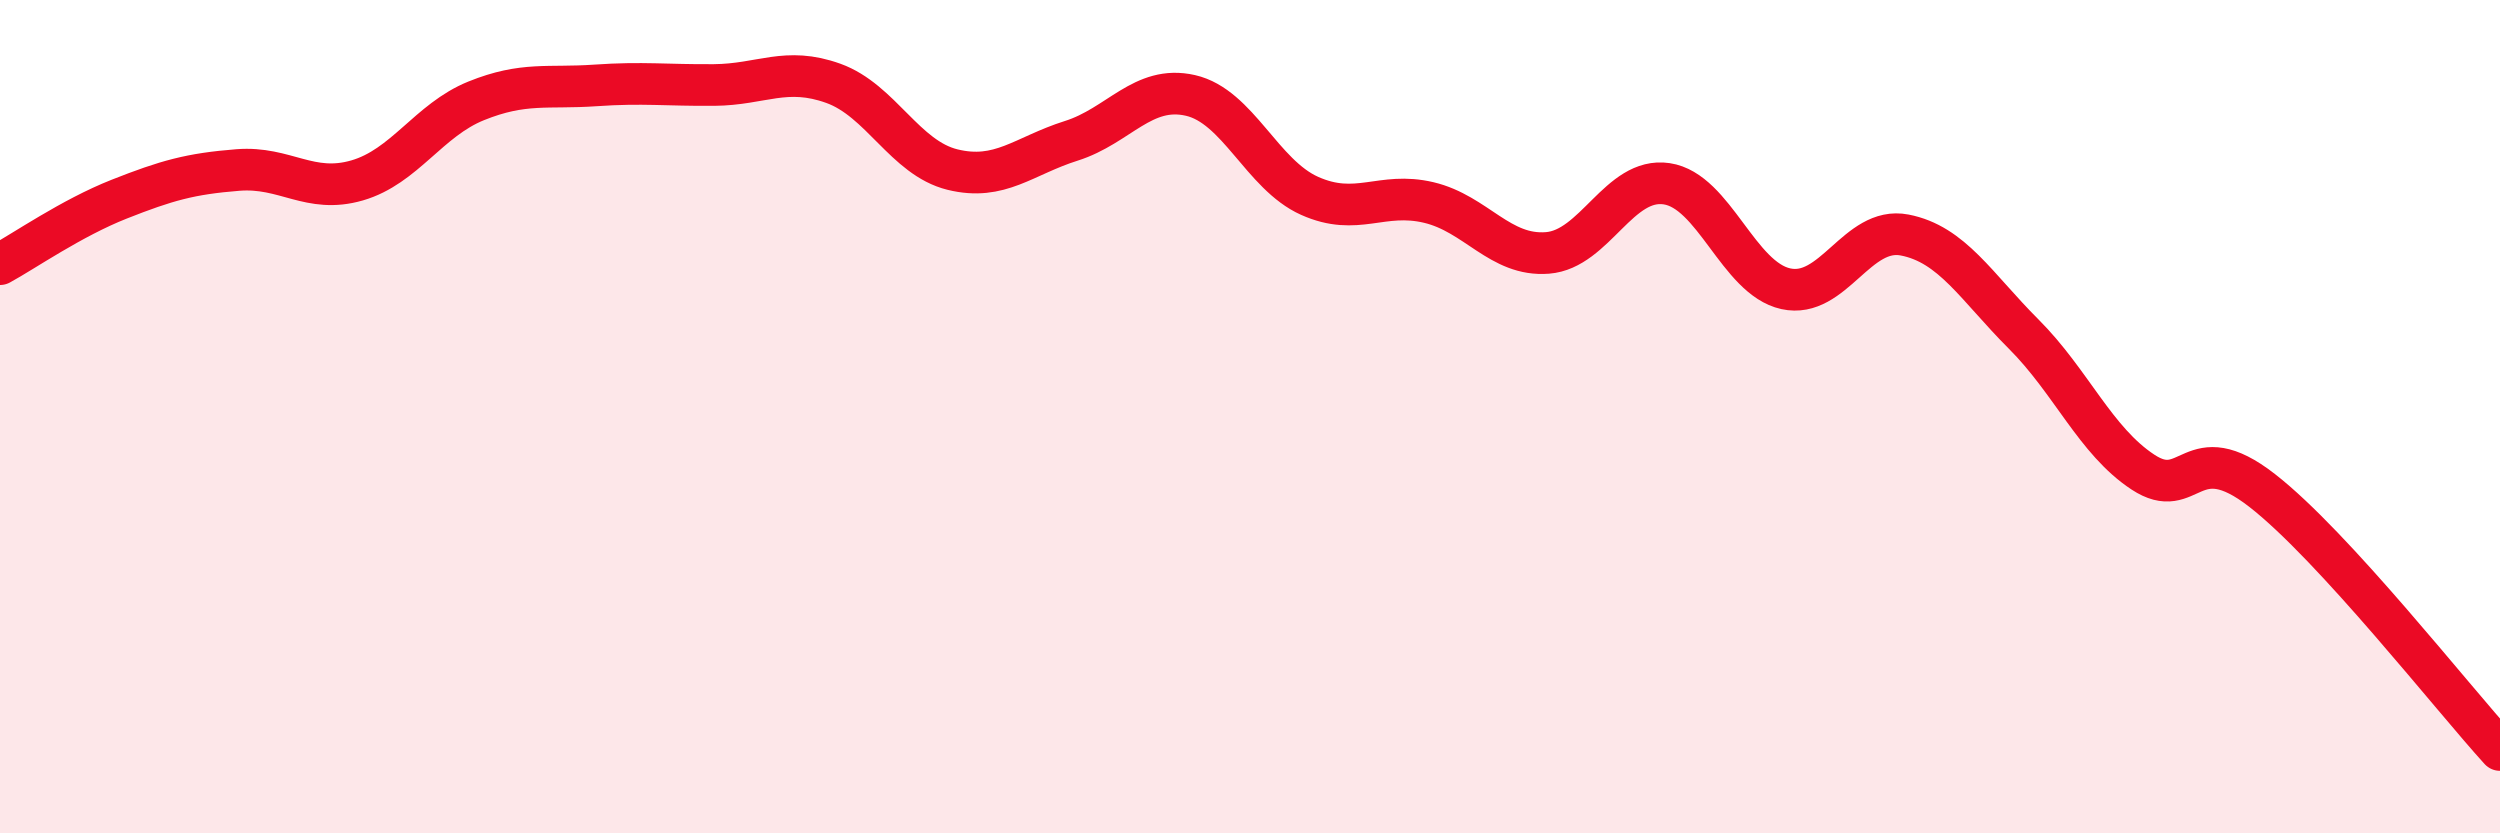 
    <svg width="60" height="20" viewBox="0 0 60 20" xmlns="http://www.w3.org/2000/svg">
      <path
        d="M 0,6.34 C 0.57,6.03 1.72,5.23 2.86,4.78 C 4,4.33 4.57,4.17 5.71,4.08 C 6.85,3.99 7.43,4.66 8.57,4.33 C 9.71,4 10.29,2.88 11.43,2.42 C 12.57,1.96 13.15,2.13 14.29,2.05 C 15.43,1.97 16,2.05 17.14,2.04 C 18.28,2.03 18.86,1.59 20,2 C 21.14,2.41 21.72,3.79 22.86,4.07 C 24,4.35 24.57,3.74 25.71,3.38 C 26.85,3.02 27.43,2.03 28.57,2.29 C 29.71,2.55 30.29,4.19 31.43,4.7 C 32.57,5.21 33.15,4.59 34.29,4.86 C 35.43,5.13 36,6.16 37.14,6.07 C 38.28,5.98 38.86,4.24 40,4.41 C 41.14,4.58 41.72,6.68 42.86,6.93 C 44,7.18 44.57,5.42 45.71,5.64 C 46.85,5.86 47.43,6.88 48.57,8.02 C 49.71,9.16 50.29,10.58 51.43,11.33 C 52.57,12.08 52.58,10.44 54.29,11.77 C 56,13.1 58.86,16.75 60,18L60 20L0 20Z"
        fill="#EB0A25"
        opacity="0.1"
        stroke-linecap="round"
        stroke-linejoin="round"
      />
      <path
        d="M 0,6.34 C 0.57,6.03 1.72,5.23 2.86,4.78 C 4,4.33 4.57,4.17 5.71,4.08 C 6.85,3.99 7.43,4.66 8.57,4.33 C 9.71,4 10.29,2.88 11.43,2.42 C 12.57,1.96 13.15,2.13 14.29,2.05 C 15.43,1.97 16,2.05 17.14,2.04 C 18.28,2.03 18.86,1.59 20,2 C 21.14,2.41 21.72,3.79 22.86,4.07 C 24,4.35 24.57,3.74 25.71,3.38 C 26.85,3.02 27.43,2.03 28.57,2.29 C 29.71,2.55 30.29,4.19 31.43,4.7 C 32.57,5.21 33.15,4.59 34.29,4.86 C 35.43,5.13 36,6.16 37.14,6.07 C 38.28,5.98 38.86,4.24 40,4.41 C 41.14,4.58 41.72,6.68 42.86,6.93 C 44,7.18 44.57,5.42 45.71,5.64 C 46.85,5.86 47.43,6.88 48.57,8.02 C 49.71,9.16 50.29,10.58 51.43,11.33 C 52.57,12.08 52.58,10.44 54.29,11.77 C 56,13.1 58.86,16.75 60,18"
        stroke="#EB0A25"
        stroke-width="1"
        fill="none"
        stroke-linecap="round"
        stroke-linejoin="round"
      />
    </svg>
  